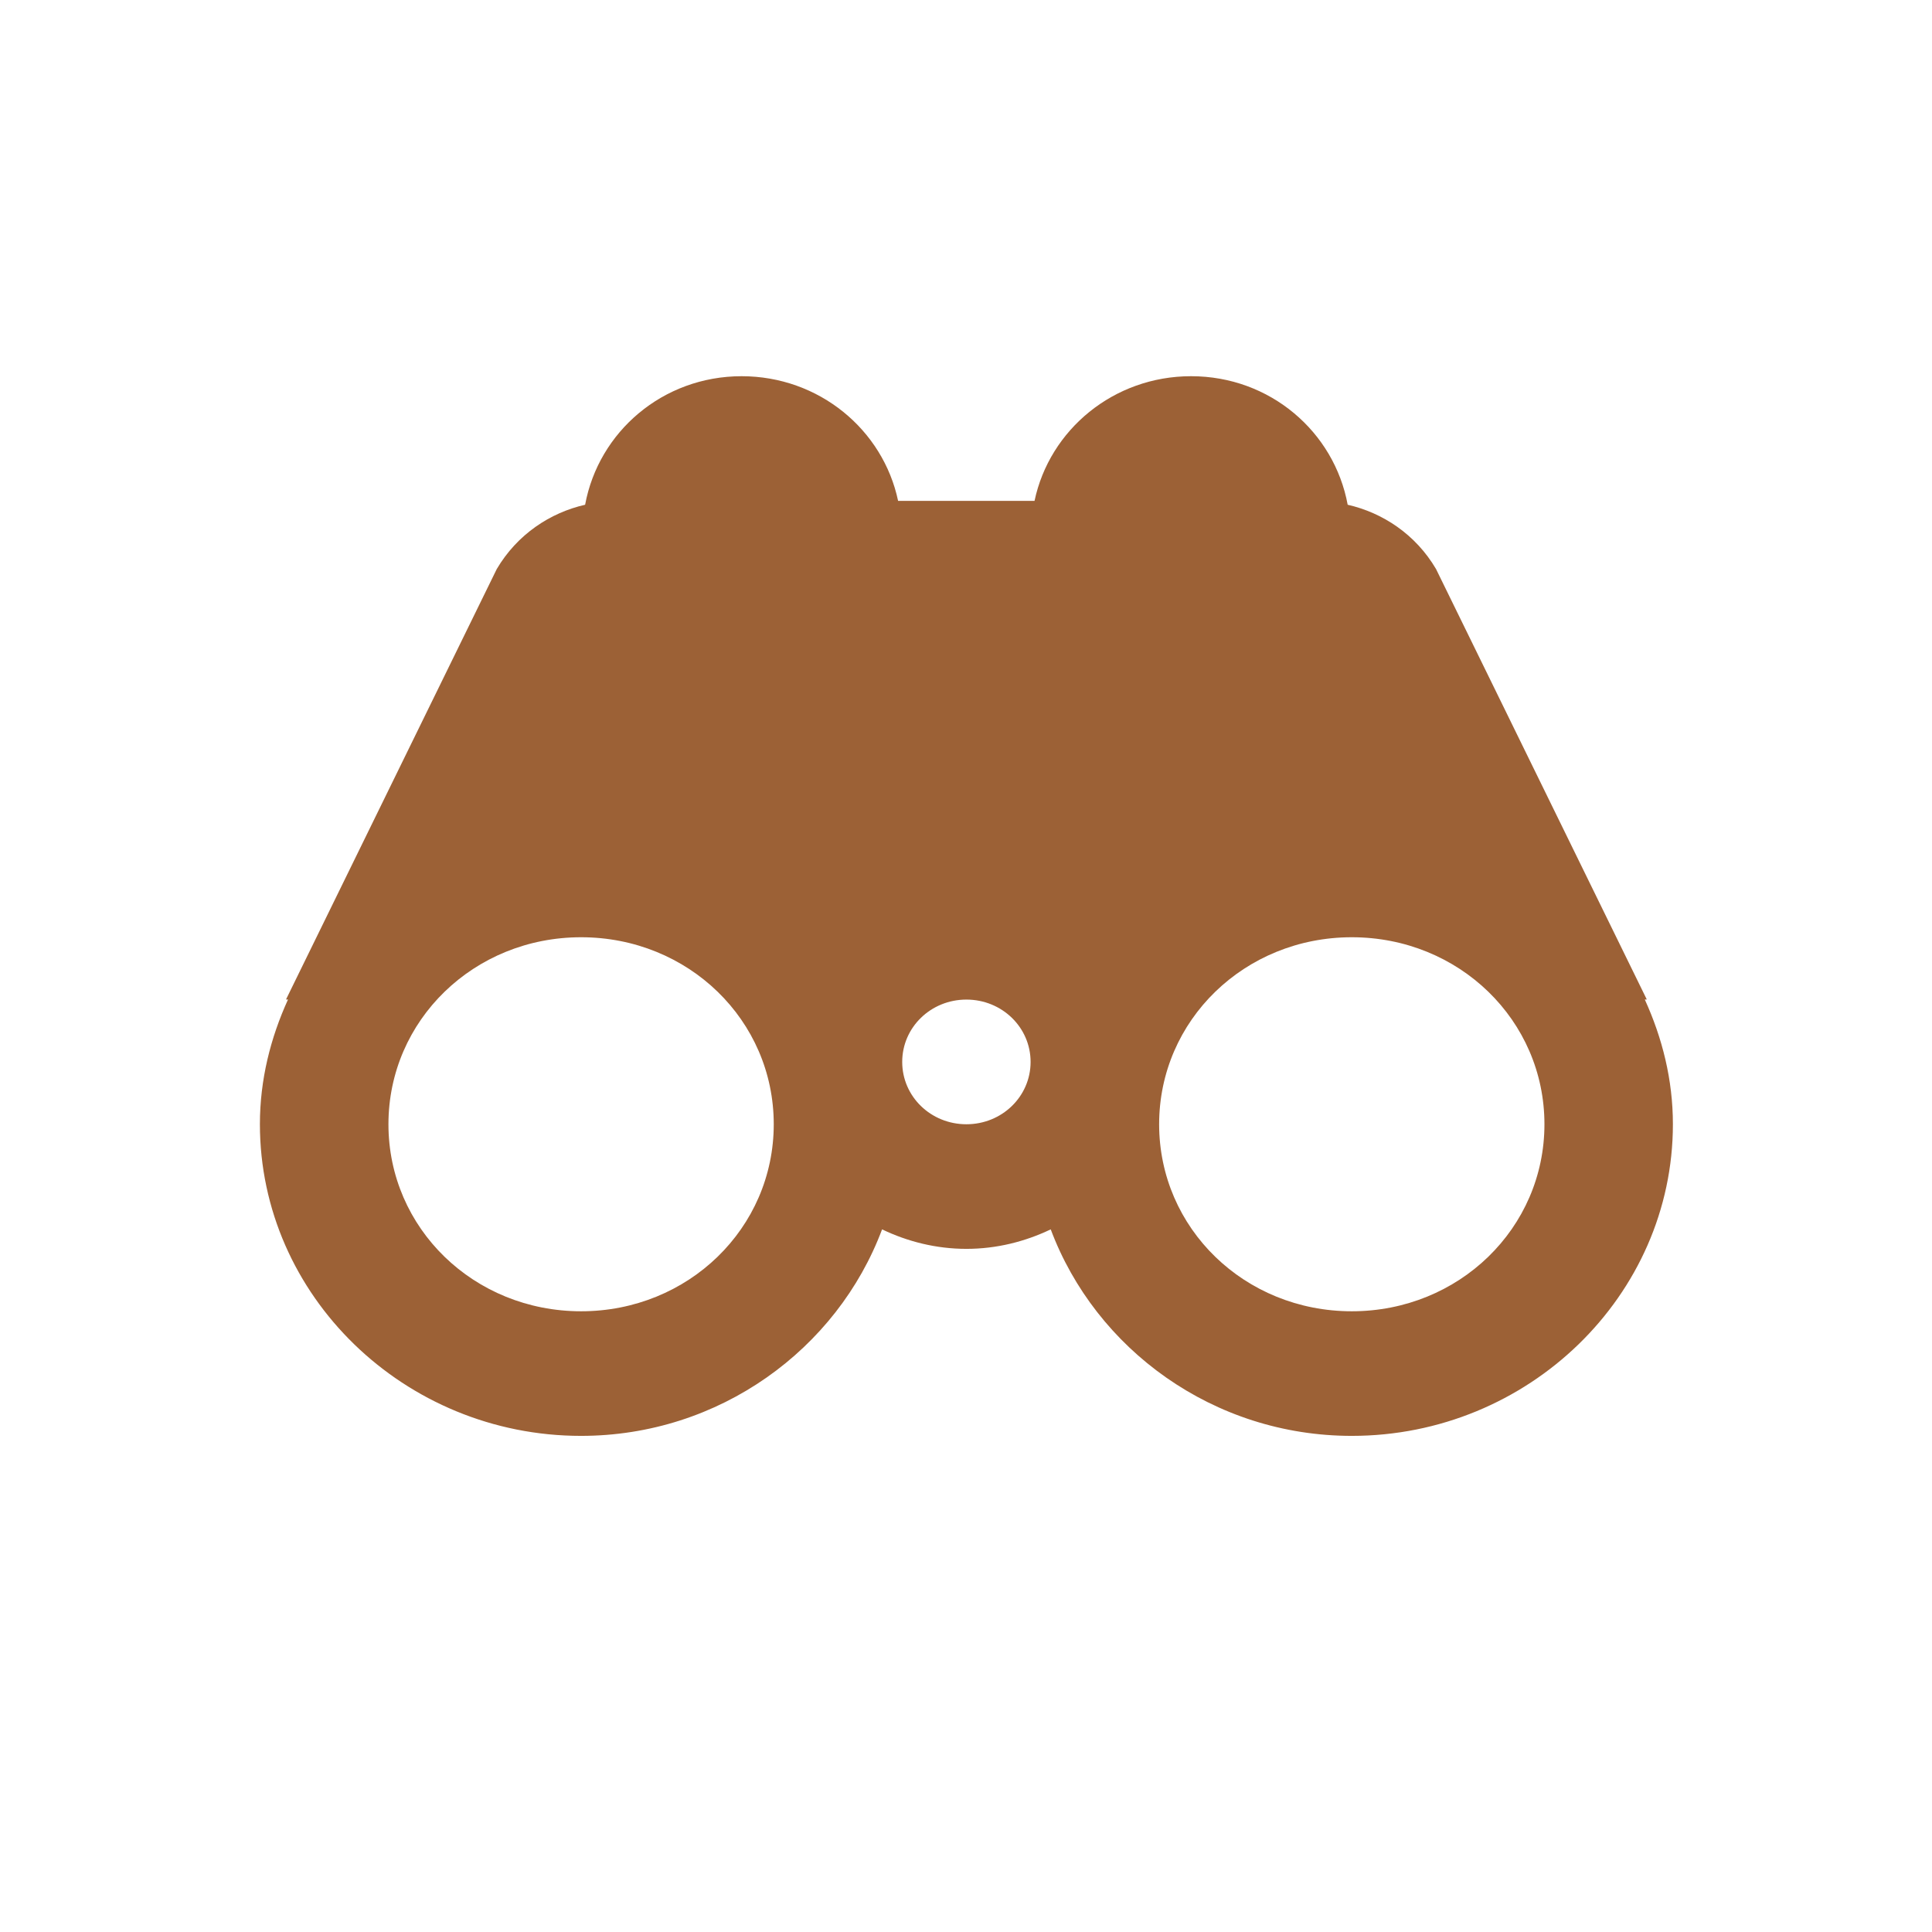 <svg version="1.1" viewBox="0 0 16 16" width="12" height="12" xmlns="http://www.w3.org/2000/svg">
    <title>viewpoint-s</title>
    <g id="viewpoint-m" fill-rule="evenodd" transform="scale(0.667)">
        <path id="Shape"
            d="m9.209 4.671c-0.98 0-1.777 0.691-1.944 1.596-0.435 0.099-0.843 0.368-1.097 0.798l-2.617 5.345h0.025c-0.217 0.476-0.349 0.996-0.349 1.548 0 2.128 1.794 3.87 3.987 3.87 1.718 0 3.181-1.077 3.738-2.564 0.317 0.152 0.672 0.242 1.047 0.242 0.375 0 0.729-0.09 1.047-0.242 0.557 1.487 2.019 2.564 3.738 2.564 2.192 0 3.987-1.742 3.987-3.87 0-0.552-0.132-1.072-0.349-1.548h0.025l-2.617-5.345c-0.253-0.43-0.662-0.699-1.097-0.798-0.167-0.905-0.963-1.596-1.944-1.596-0.963 0-1.758 0.666-1.944 1.548h-1.694c-0.186-0.882-0.98-1.548-1.944-1.548zm-1.994 6.966c1.331 0 2.392 1.03 2.392 2.322 0 1.291-1.062 2.322-2.392 2.322-1.331 0-2.392-1.03-2.392-2.322 0-1.292 1.062-2.322 2.392-2.322zm9.569 0c1.331 0 2.392 1.03 2.392 2.322 0 1.291-1.062 2.322-2.392 2.322-1.331 0-2.392-1.03-2.392-2.322 0-1.292 1.062-2.322 2.392-2.322zm-4.785 0.774c0.442 0 0.797 0.345 0.797 0.774 0 0.429-0.355 0.774-0.797 0.774s-0.797-0.345-0.797-0.774c0-0.429 0.355-0.774 0.797-0.774z"
            fill="#9C6136" />
    </g>
</svg>